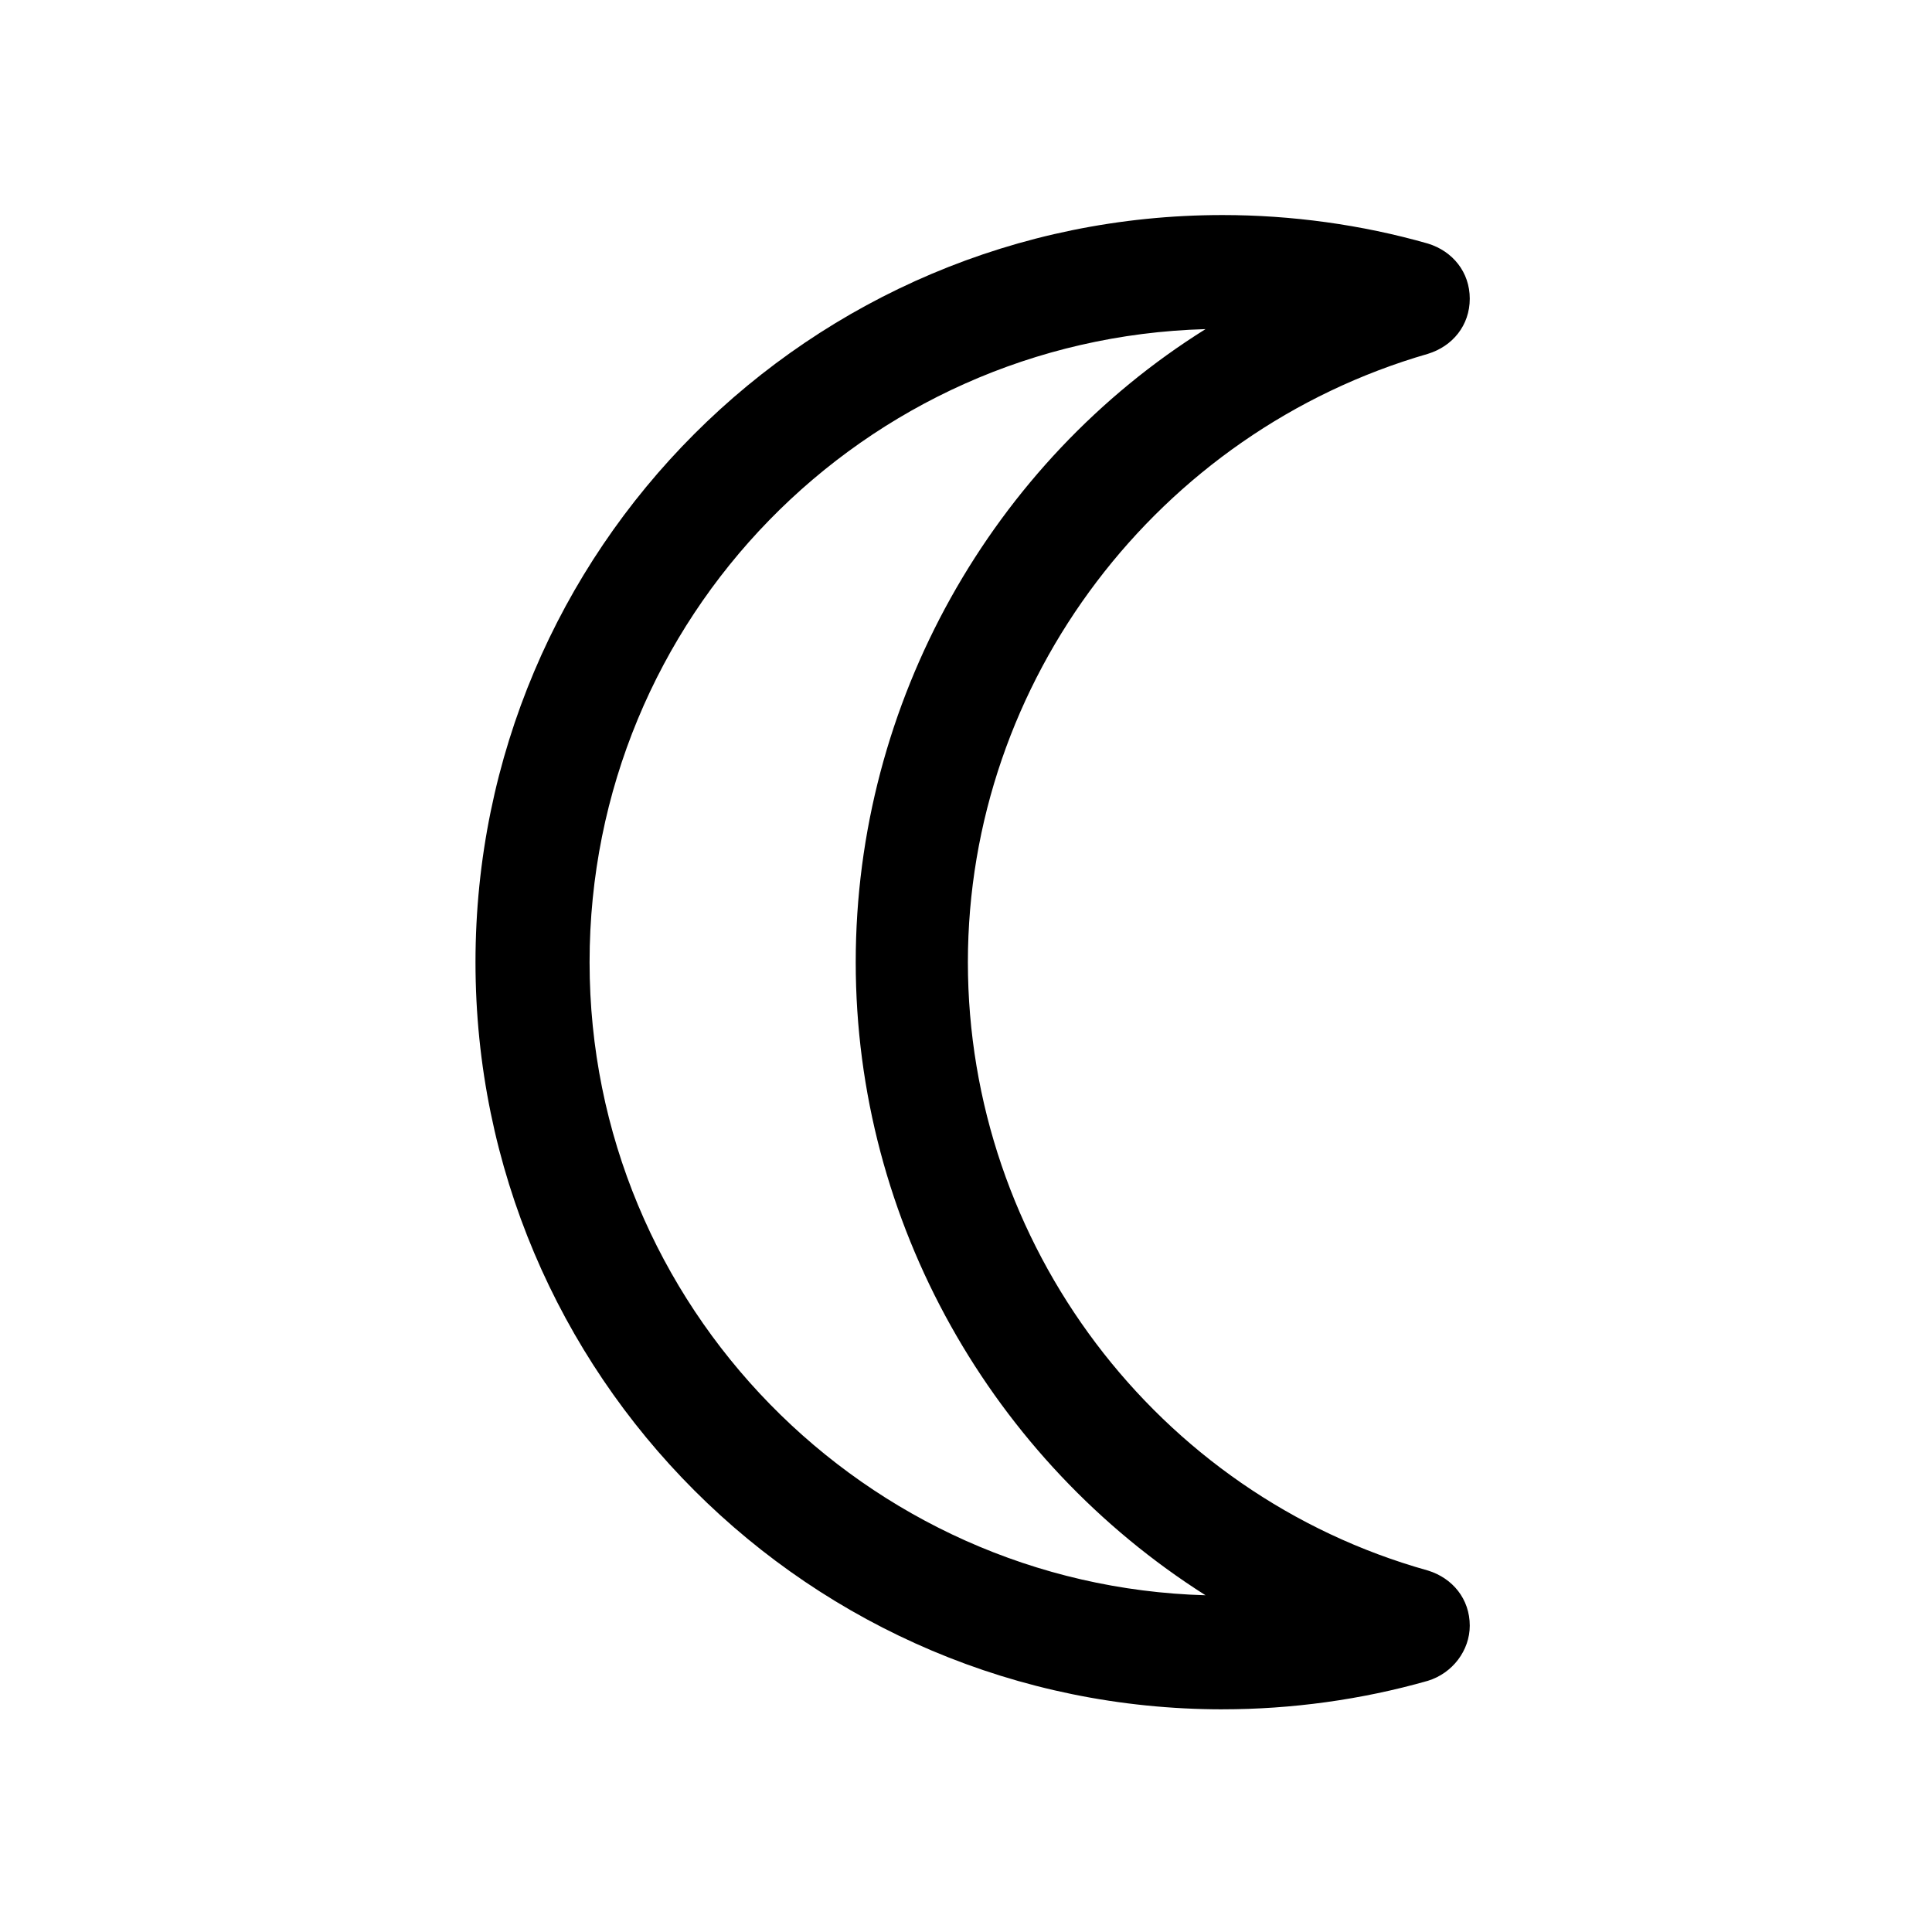 <?xml version="1.0" encoding="UTF-8"?>
<!-- Uploaded to: SVG Repo, www.svgrepo.com, Generator: SVG Repo Mixer Tools -->
<svg fill="#000000" width="800px" height="800px" version="1.1" viewBox="144 144 512 512" xmlns="http://www.w3.org/2000/svg">
 <path d="m468.01 596.99c-109.33 0-198-88.672-198-198 0-109.33 88.672-198 198-198 18.137 0 36.777 2.519 54.41 7.559 6.551 2.016 11.082 7.559 11.082 14.609 0 7.055-4.535 12.594-11.082 14.609-71.539 20.656-121.92 86.656-121.92 161.22s49.879 141.07 121.92 161.22c6.551 2.016 11.082 7.559 11.082 14.609 0 6.551-4.535 12.594-11.082 14.609-17.633 5.039-36.273 7.559-54.41 7.559zm-4.535-365.77c-90.688 2.519-163.23 76.578-163.23 167.77 0 91.191 73.051 165.25 163.23 167.77-56.426-35.773-92.699-98.75-92.699-167.77 0-69.023 36.273-132.5 92.699-167.77z"/>
</svg>